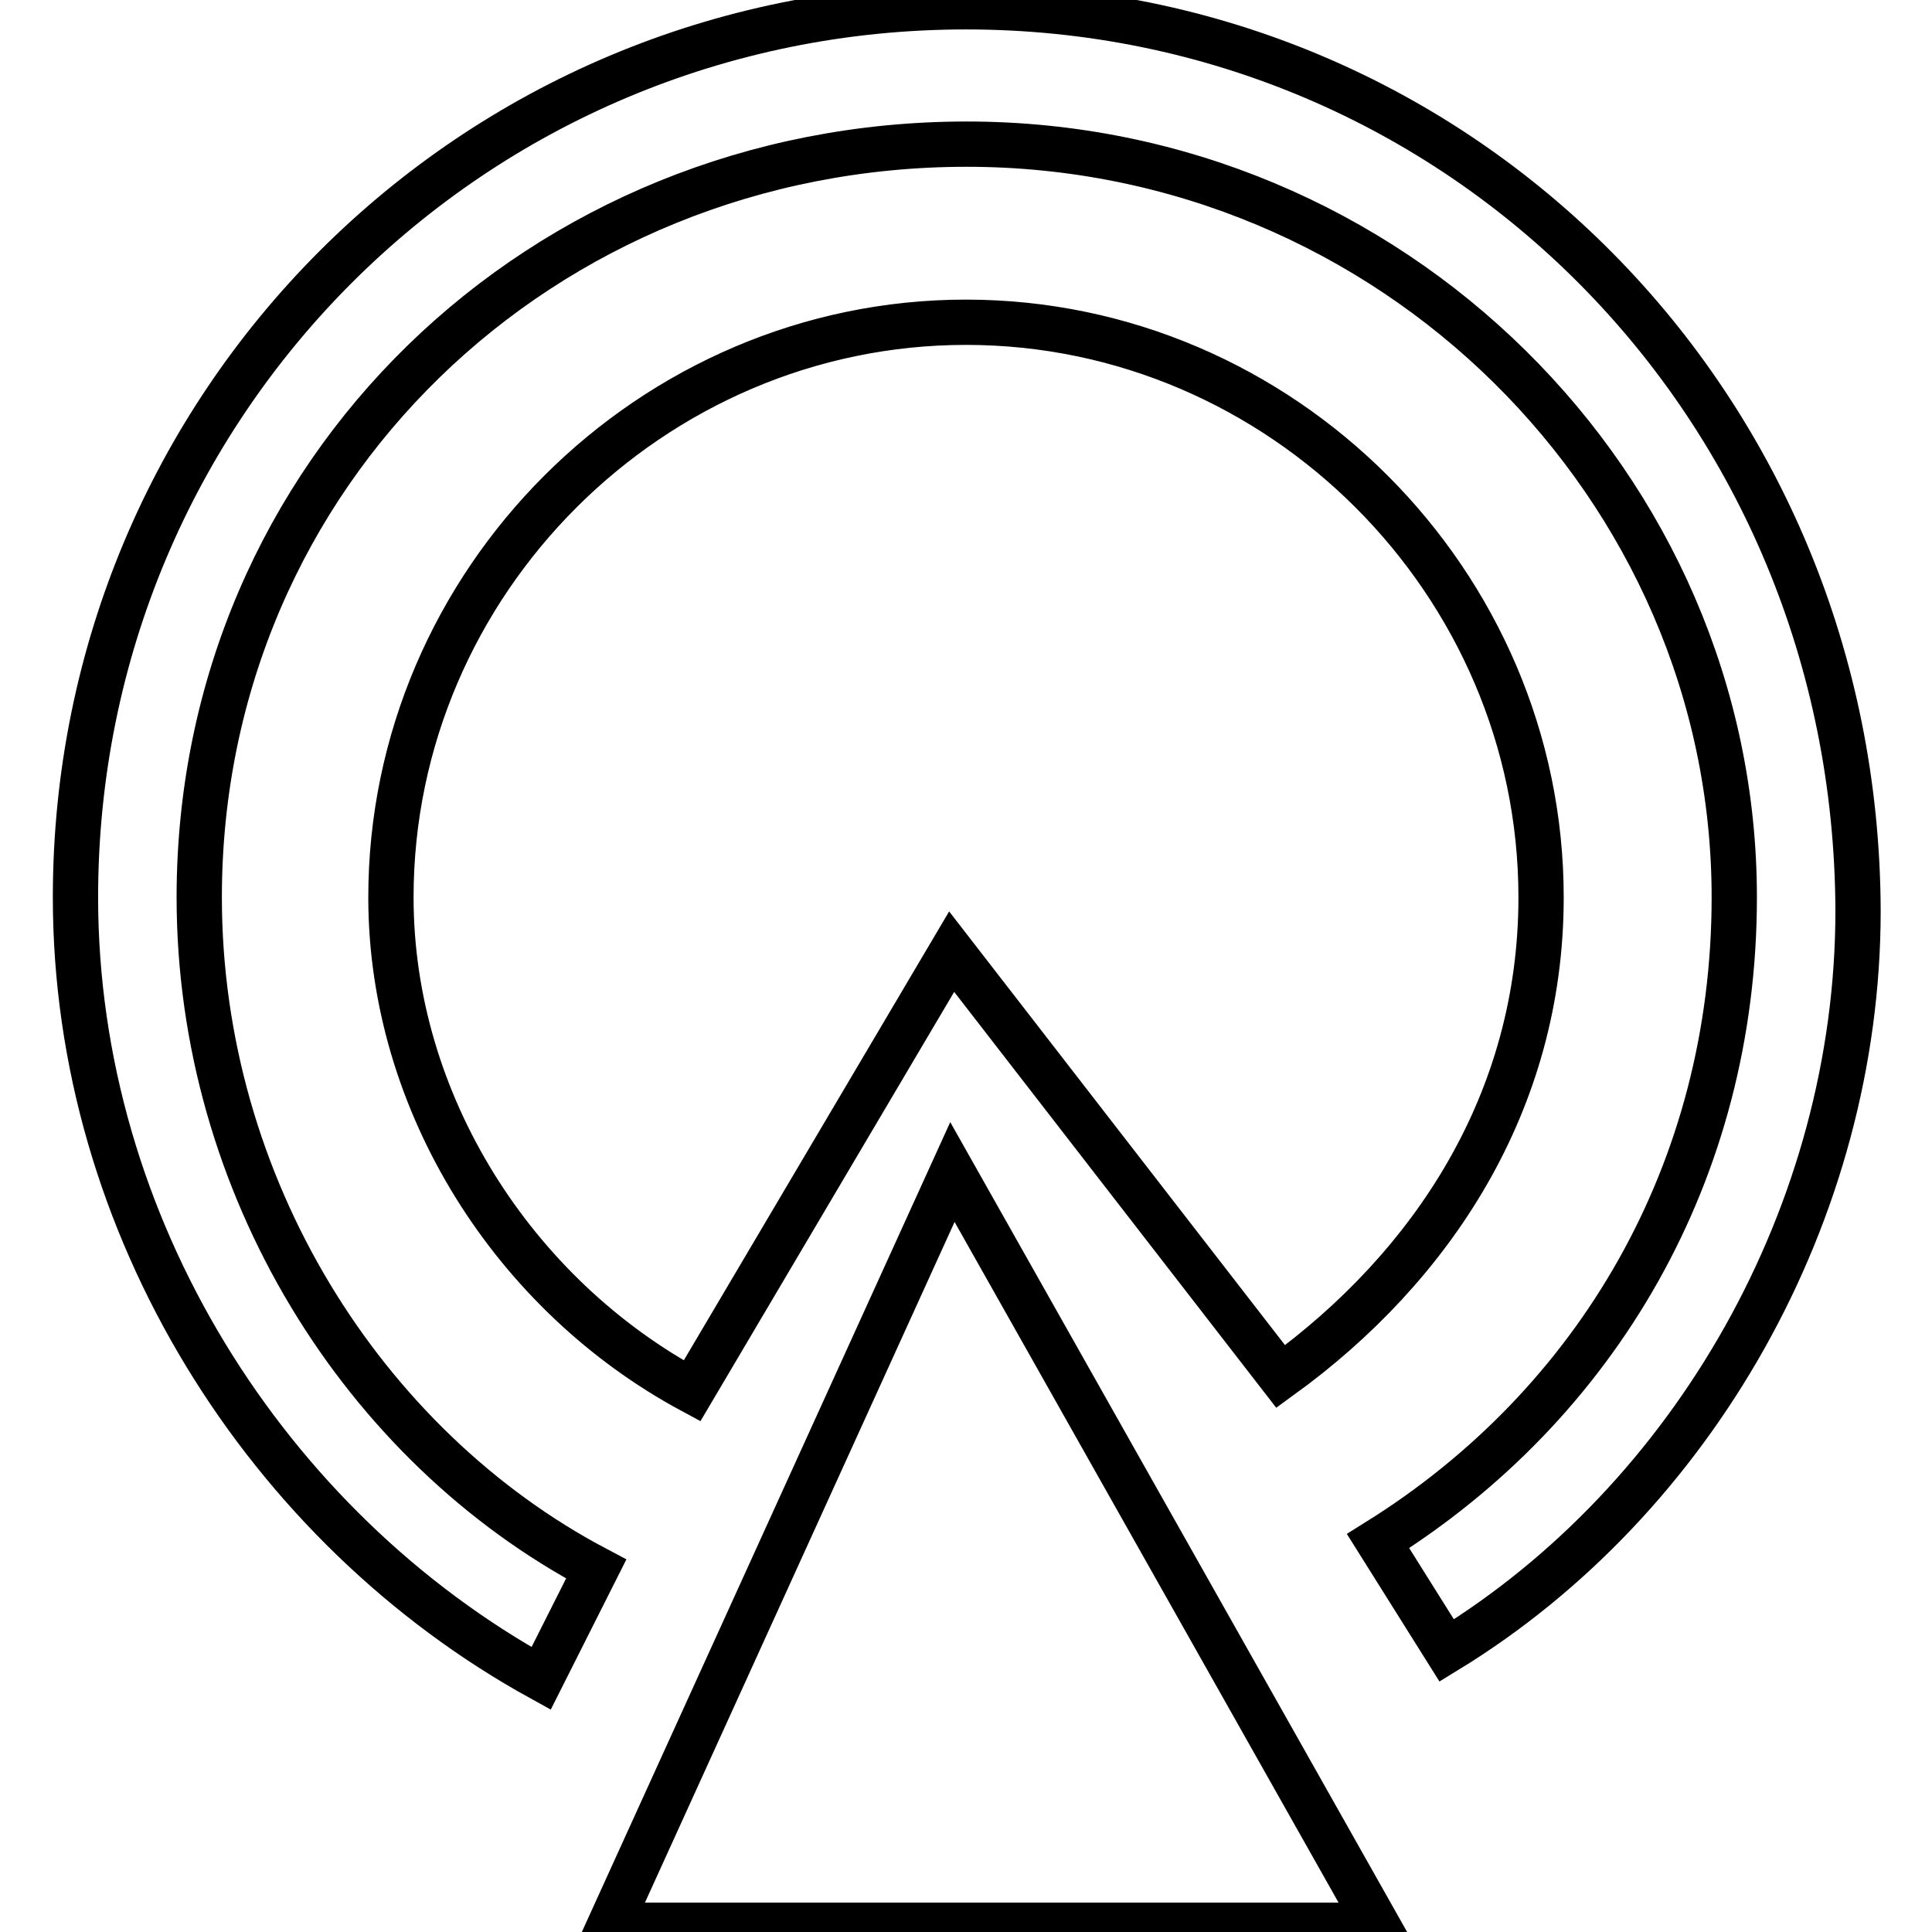 <?xml version="1.0" encoding="utf-8"?>
<!-- Svg Vector Icons : http://www.onlinewebfonts.com/icon -->
<!DOCTYPE svg PUBLIC "-//W3C//DTD SVG 1.1//EN" "http://www.w3.org/Graphics/SVG/1.1/DTD/svg11.dtd">
<svg version="1.1" xmlns="http://www.w3.org/2000/svg" xmlns:xlink="http://www.w3.org/1999/xlink" x="0px" y="0px" viewBox="0 0 256 256" enable-background="new 0 0 256 256" xml:space="preserve">
<g> <path stroke-width="6" fill-opacity="0" stroke="#000000"  d="M91.7,184.3c-23.6-12.7-39.9-38.1-39.9-65.4c0-41.8,34.5-76.2,76.2-76.2c41.8,0,76.2,34.5,76.2,76.2 c0,27.2-14.5,49-34.5,63.5l-43.6-56.3L91.7,184.3z M128,0.9c-65.4,0-118,52.6-118,118c0,43.6,25.4,83.5,61.7,103.5l7.3-14.5 c-30.9-16.3-52.6-50.8-52.6-89c0-56.3,45.4-99.8,101.7-99.8c56.3,0,101.7,45.4,101.7,99.8c0,36.3-18.2,67.2-47.2,85.3l9.1,14.5 c32.7-20,54.5-58.1,54.5-98C246,53.6,193.4,0.9,128,0.9z M80.8,255.1h101.7l-56.3-99.8L80.8,255.1z"/></g>
</svg>